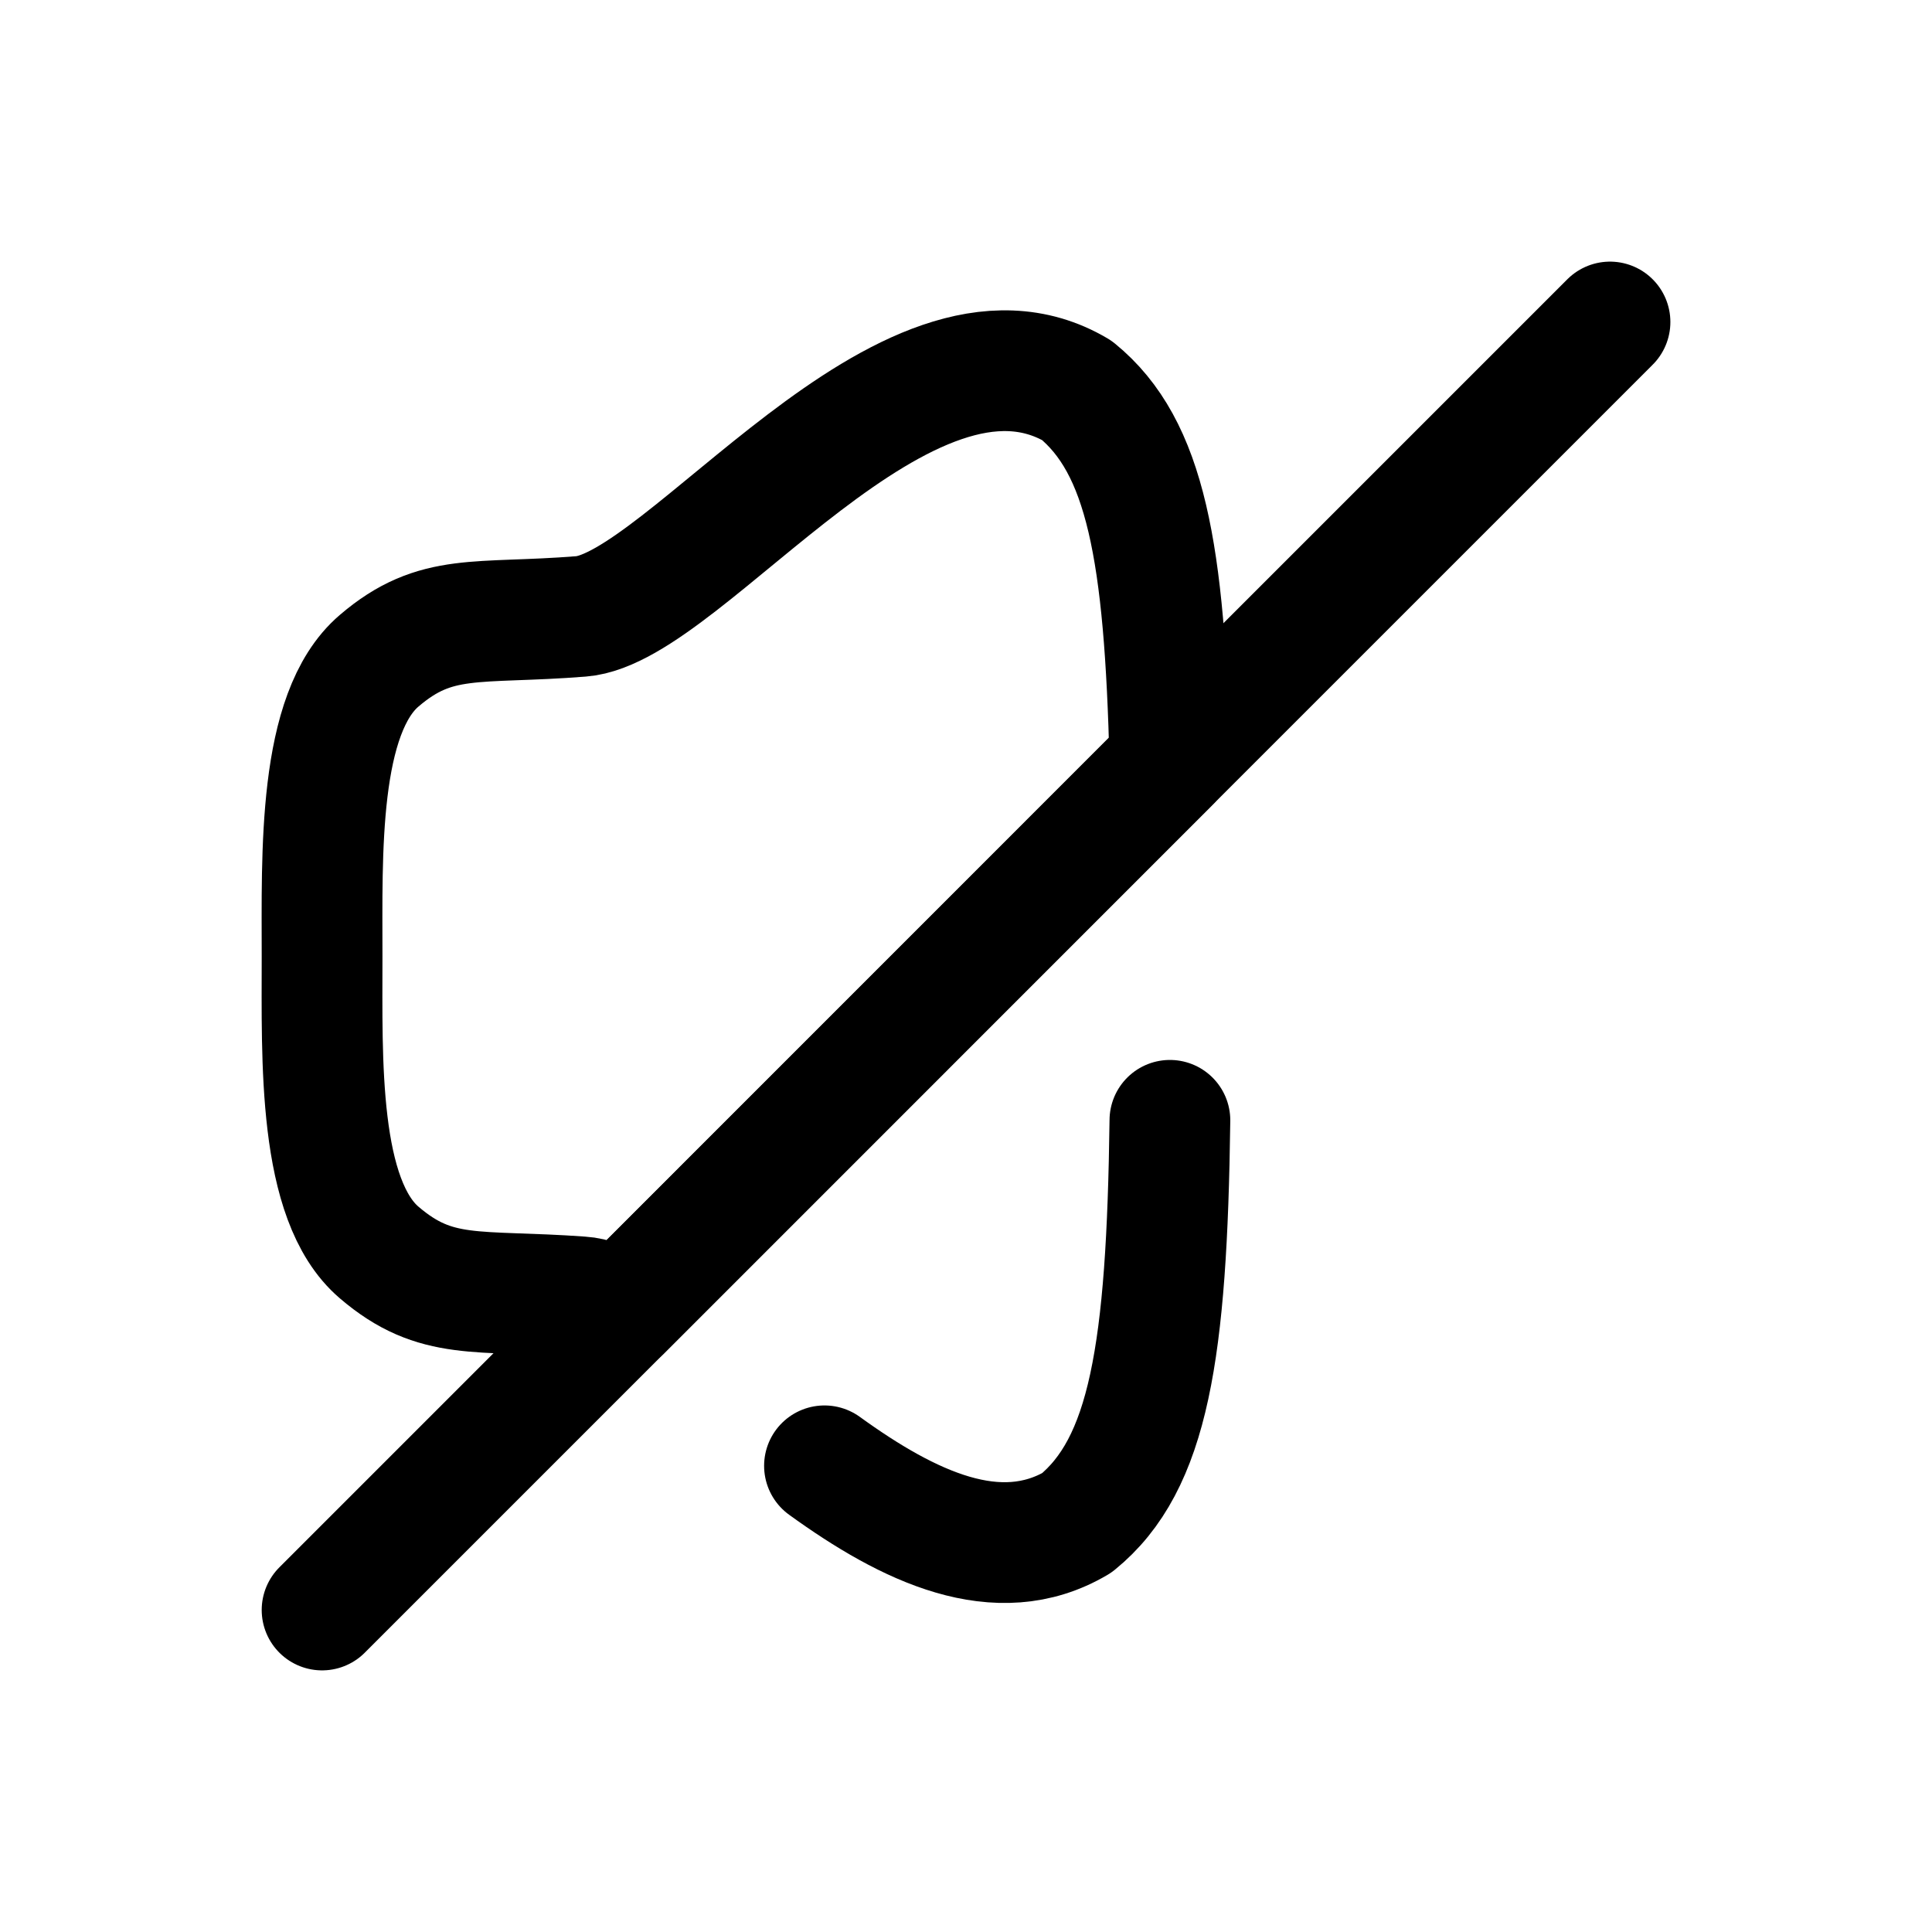 <svg width="24" height="24" viewBox="0 0 24 24" fill="none" xmlns="http://www.w3.org/2000/svg">
<g id="Iconly/Light/Volume Off">
<g id="Volume Off">
<path id="Stroke 1" fill-rule="evenodd" clip-rule="evenodd" d="M14.533 9.467L7.714 16.287C7.536 16.184 7.368 16.119 7.219 16.11C5.922 16.016 5.419 16.166 4.71 15.559C3.945 14.906 4.001 13.162 4.001 11.883C4.001 10.605 3.945 8.861 4.71 8.208C5.419 7.601 5.922 7.76 7.219 7.657C8.516 7.555 11.258 3.599 13.376 4.849C14.234 5.549 14.468 6.855 14.533 9.467Z" stroke="#000000" stroke-width="1.5" stroke-linecap="round" stroke-linejoin="round"/>
<path id="Stroke 3" d="M14.533 13.917C14.496 16.791 14.272 18.19 13.376 18.918C12.397 19.496 11.287 18.965 10.242 18.209" stroke="#000000" stroke-width="1.5" stroke-linecap="round" stroke-linejoin="round"/>
<path id="Stroke 5" d="M4.001 20L7.714 16.287L14.533 9.467L20 4" stroke="#000000" stroke-width="1.5" stroke-linecap="round" stroke-linejoin="round"/>
</g>
</g>
</svg>
